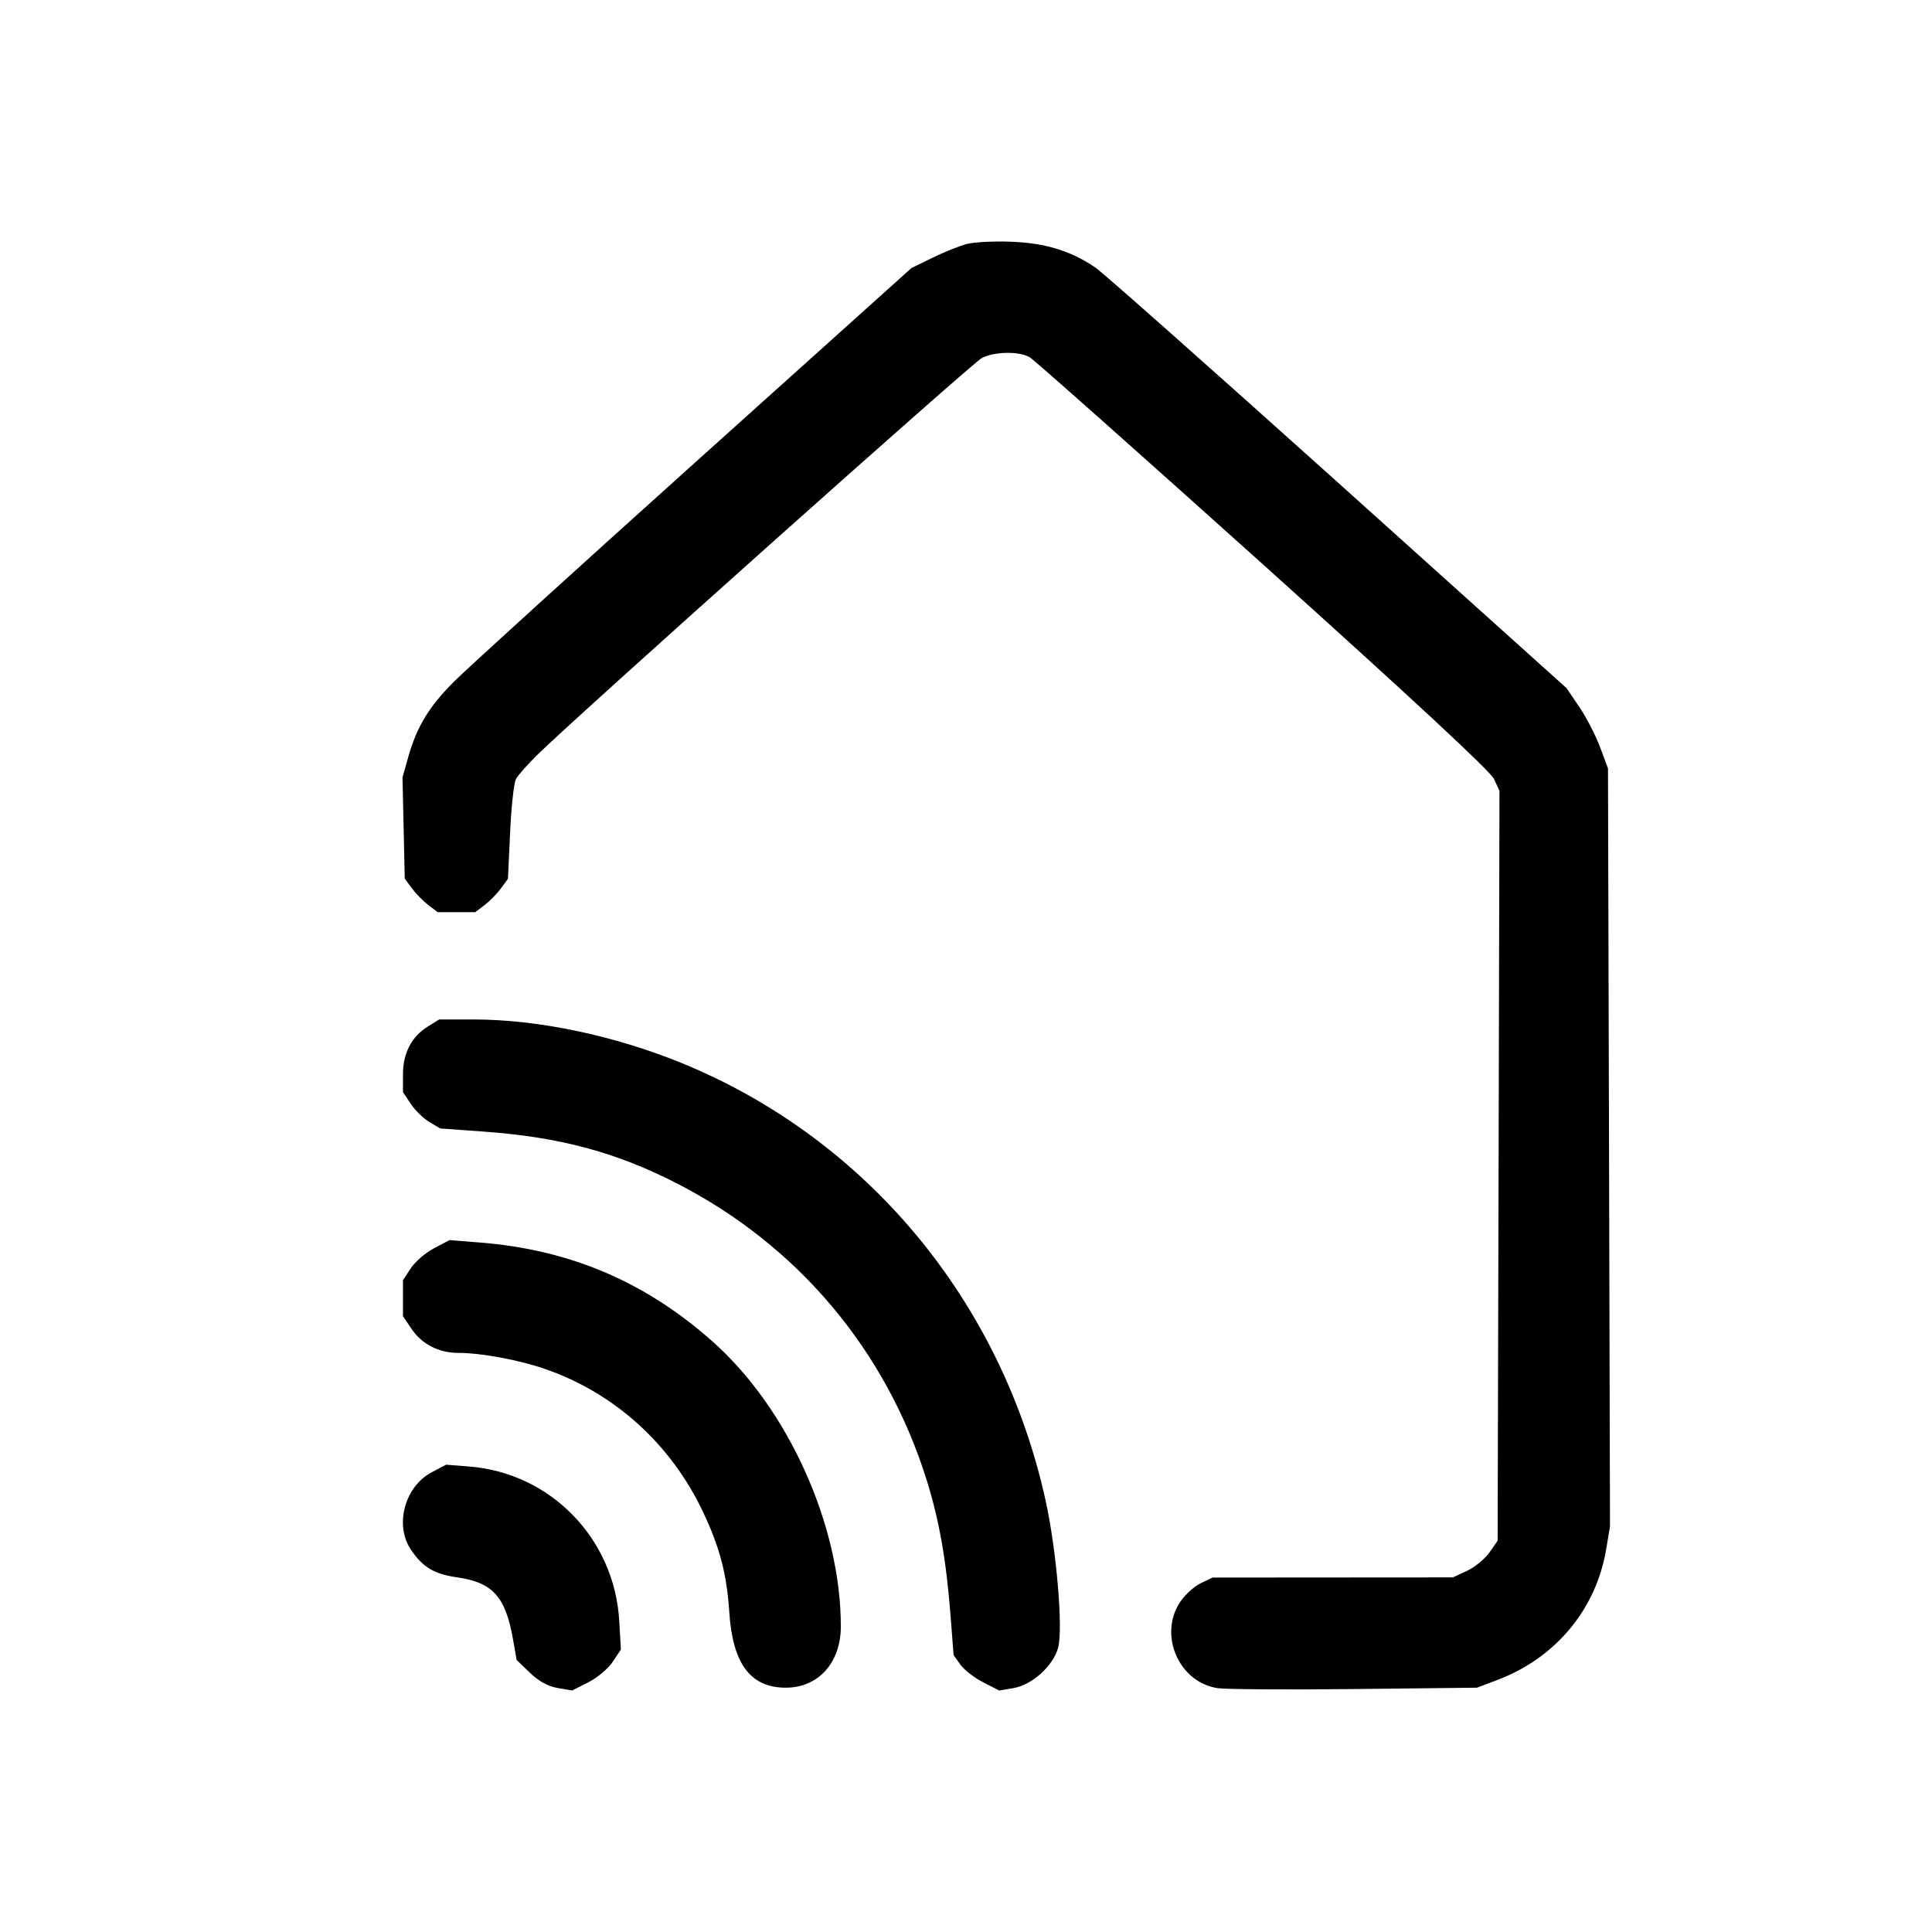 <svg width="24" height="24" viewBox="0 0 24 24" fill="none" xmlns="http://www.w3.org/2000/svg">
<path fill-rule="evenodd" clip-rule="evenodd" d="M12.014 3.03C11.922 3.053 11.73 3.13 11.586 3.201L11.323 3.329L8.625 5.754C7.141 7.088 5.799 8.308 5.641 8.466C5.327 8.781 5.179 9.025 5.071 9.405L5 9.656L5.014 10.285L5.028 10.914L5.116 11.034C5.165 11.1 5.257 11.194 5.321 11.243L5.437 11.331H5.67H5.904L6.02 11.243C6.084 11.194 6.175 11.101 6.223 11.035L6.31 10.917L6.337 10.34C6.351 10.023 6.384 9.724 6.41 9.677C6.435 9.629 6.559 9.49 6.684 9.368C7.211 8.854 12.077 4.51 12.196 4.448C12.35 4.367 12.656 4.361 12.79 4.437C12.842 4.466 14.146 5.625 15.688 7.01C17.553 8.688 18.513 9.579 18.559 9.677L18.627 9.824L18.616 14.481L18.604 19.139L18.502 19.286C18.445 19.366 18.32 19.469 18.223 19.514L18.048 19.595L16.555 19.596L15.063 19.597L14.913 19.669C14.831 19.709 14.716 19.815 14.657 19.905C14.39 20.316 14.646 20.898 15.126 20.971C15.226 20.986 15.992 20.991 16.828 20.982L18.348 20.965L18.601 20.869C19.324 20.596 19.827 19.992 19.952 19.248L20 18.964L19.988 14.255L19.975 9.546L19.878 9.285C19.825 9.141 19.709 8.916 19.621 8.786L19.461 8.549L16.621 5.995C15.059 4.591 13.703 3.389 13.608 3.324C13.307 3.118 12.986 3.019 12.566 3.003C12.354 2.994 12.105 3.007 12.014 3.03ZM5.316 12.751C5.113 12.877 5.007 13.08 5.006 13.344L5.006 13.567L5.103 13.713C5.156 13.793 5.26 13.894 5.334 13.938L5.468 14.018L6.021 14.058C6.953 14.126 7.649 14.313 8.398 14.695C9.908 15.467 11.007 16.771 11.512 18.388C11.668 18.887 11.755 19.384 11.808 20.068L11.846 20.561L11.93 20.678C11.976 20.743 12.103 20.842 12.213 20.898L12.413 21L12.591 20.97C12.823 20.93 13.085 20.692 13.145 20.466C13.207 20.228 13.125 19.261 12.989 18.641C12.445 16.166 10.768 14.148 8.474 13.208C7.63 12.863 6.688 12.665 5.884 12.664L5.456 12.664L5.316 12.751ZM5.392 15.506C5.286 15.562 5.156 15.674 5.103 15.755L5.006 15.903V16.127V16.35L5.111 16.506C5.237 16.696 5.45 16.806 5.69 16.806C5.975 16.806 6.447 16.893 6.771 17.006C7.636 17.305 8.339 17.942 8.737 18.79C8.943 19.226 9.029 19.558 9.06 20.033C9.102 20.669 9.324 20.965 9.761 20.965C10.165 20.965 10.444 20.656 10.445 20.207C10.447 18.954 9.792 17.498 8.85 16.663C8.01 15.918 7.073 15.521 5.949 15.434L5.584 15.405L5.392 15.506ZM5.367 18.287C5.029 18.462 4.898 18.942 5.103 19.248C5.25 19.468 5.392 19.554 5.683 19.595C6.12 19.658 6.279 19.835 6.372 20.36L6.418 20.621L6.583 20.78C6.694 20.886 6.807 20.948 6.928 20.969L7.107 21L7.309 20.898C7.421 20.841 7.557 20.727 7.612 20.643L7.713 20.491L7.693 20.142C7.636 19.113 6.84 18.295 5.823 18.217L5.542 18.195L5.367 18.287Z" fill="black"/>
</svg>
